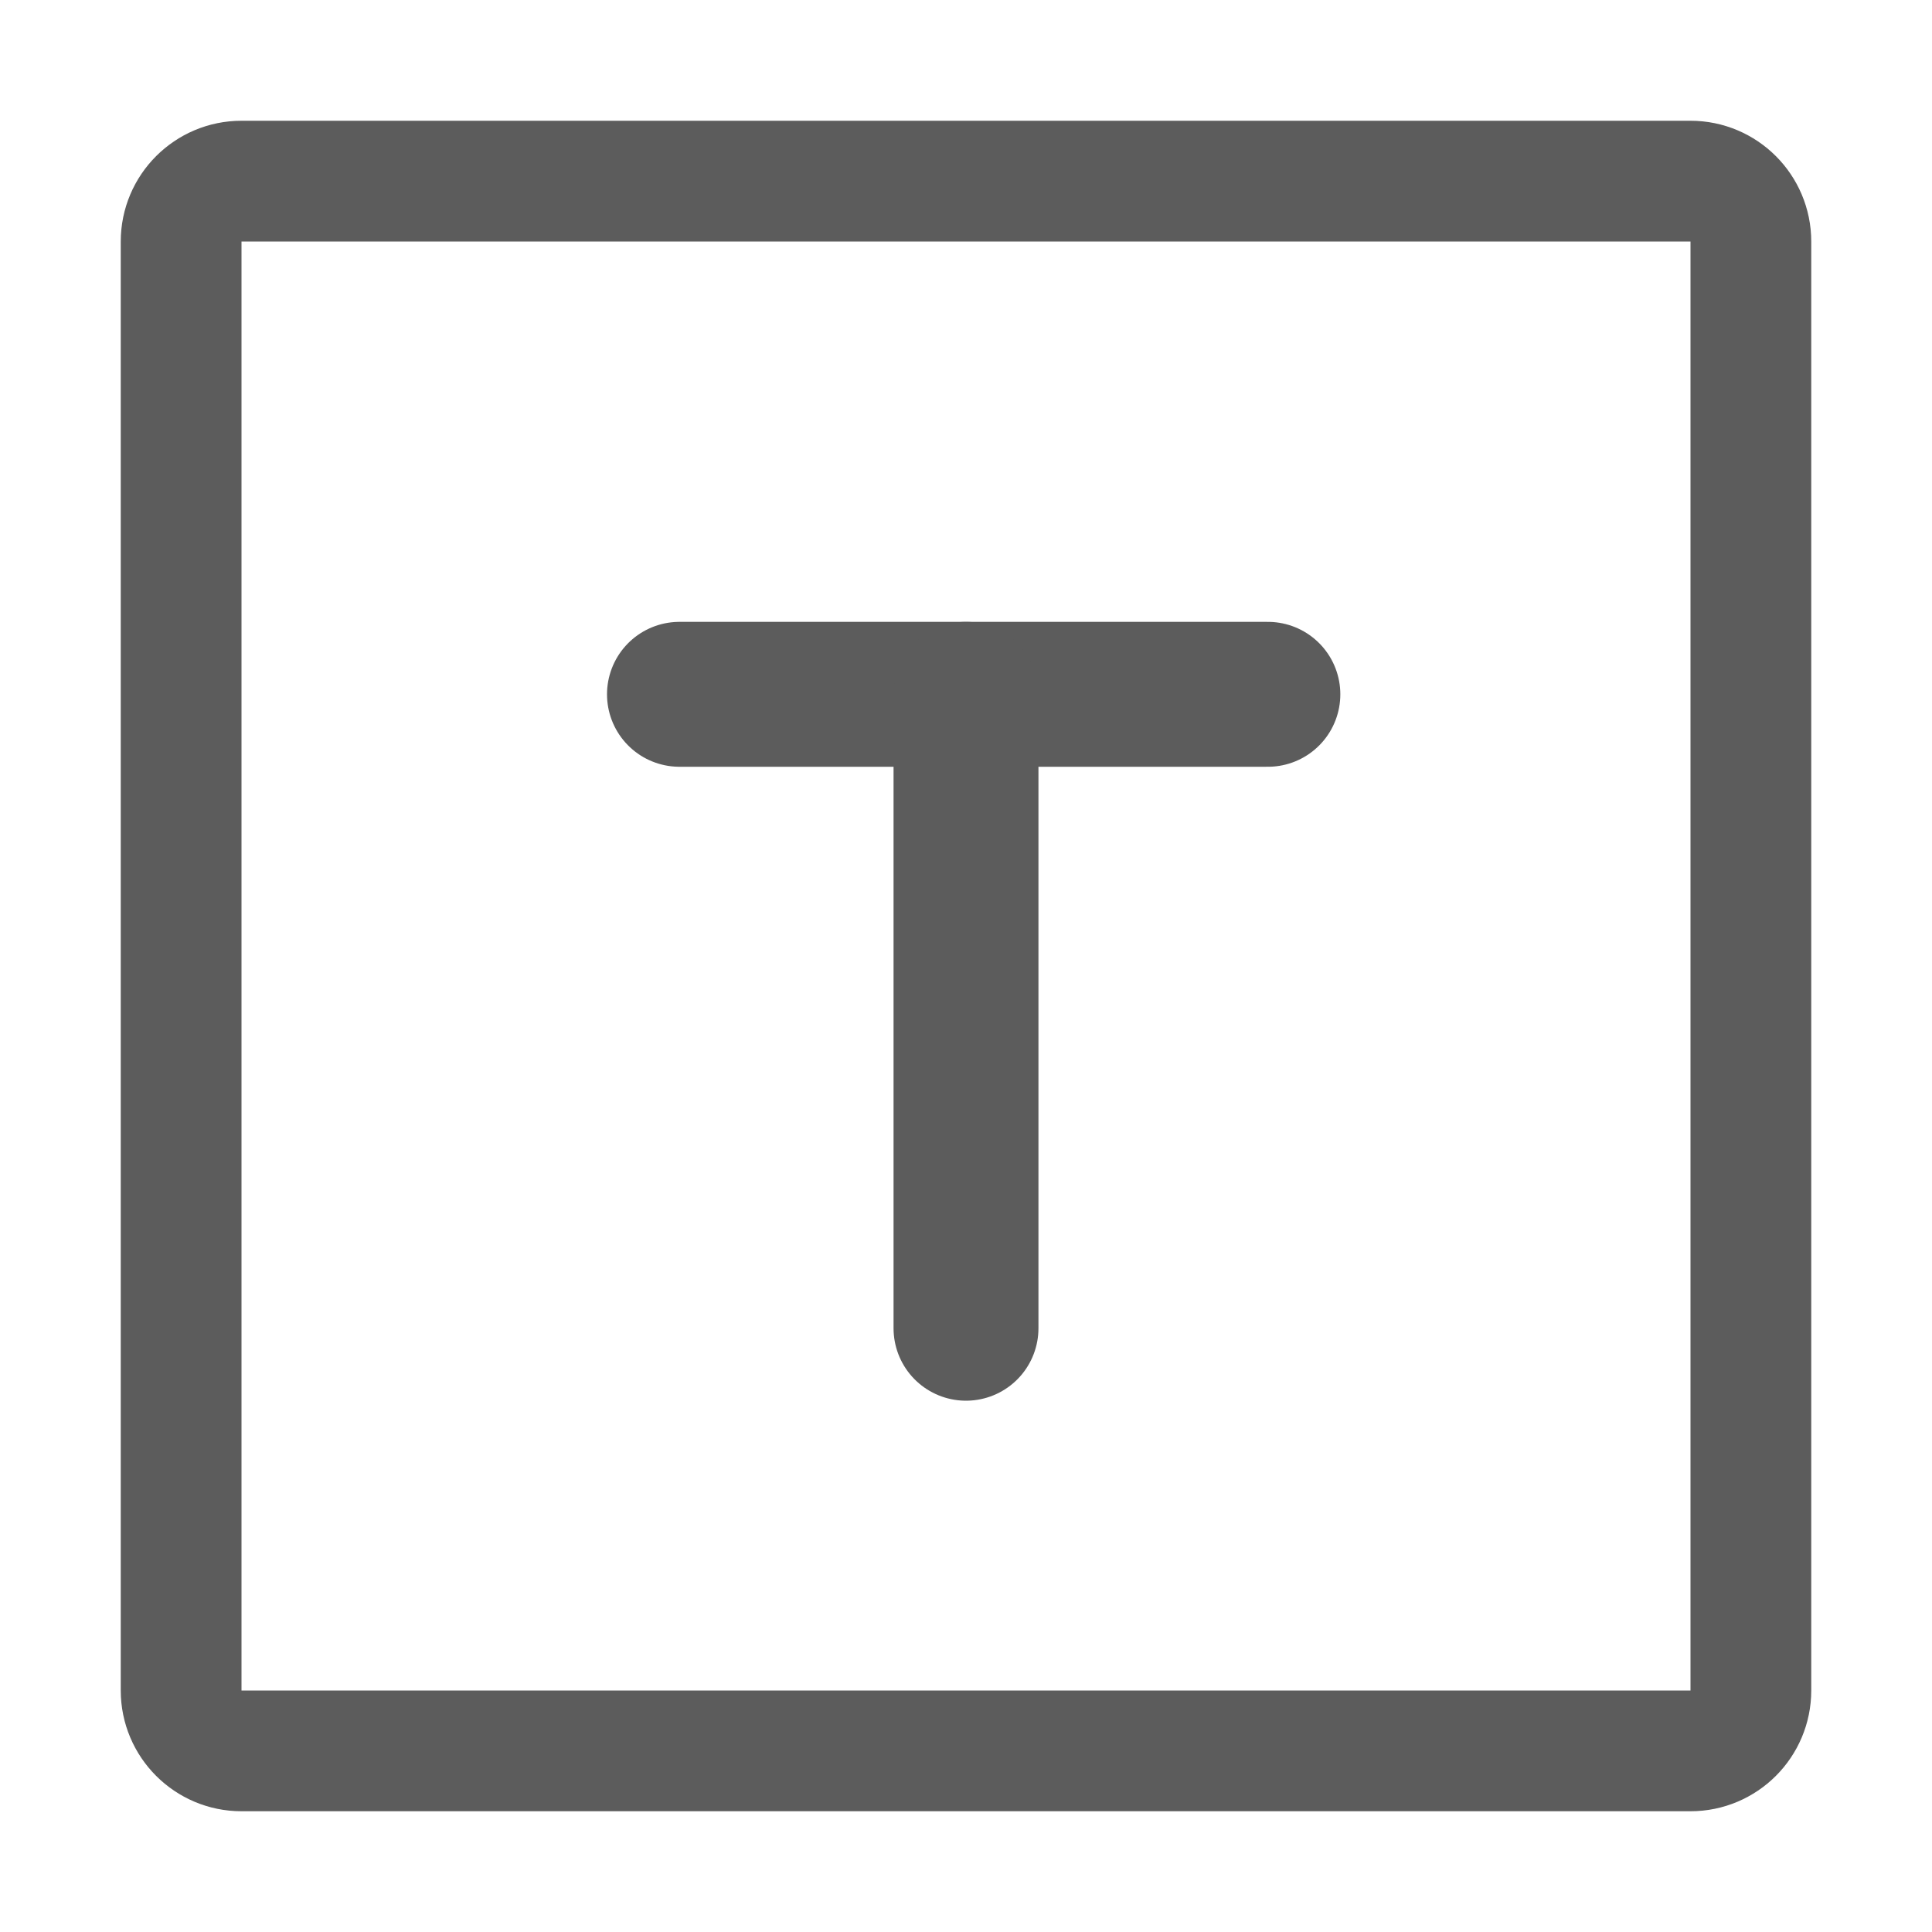 <svg width="16" height="16" viewBox="0 0 16 16" fill="none" xmlns="http://www.w3.org/2000/svg">
<path d="M5.627 5.75H10.5" stroke="#5C5C5C" stroke-width="1.2" stroke-linecap="round"/>
<path d="M8 11V5.75" stroke="#5C5C5C" stroke-width="1.2" stroke-linecap="round"/>
<path d="M14 1.5H2C1.724 1.5 1.5 1.724 1.5 2V14C1.5 14.276 1.724 14.5 2 14.5H14C14.276 14.5 14.5 14.276 14.5 14V2C14.5 1.724 14.276 1.5 14 1.5Z" stroke="#5C5C5C"/>
</svg>
